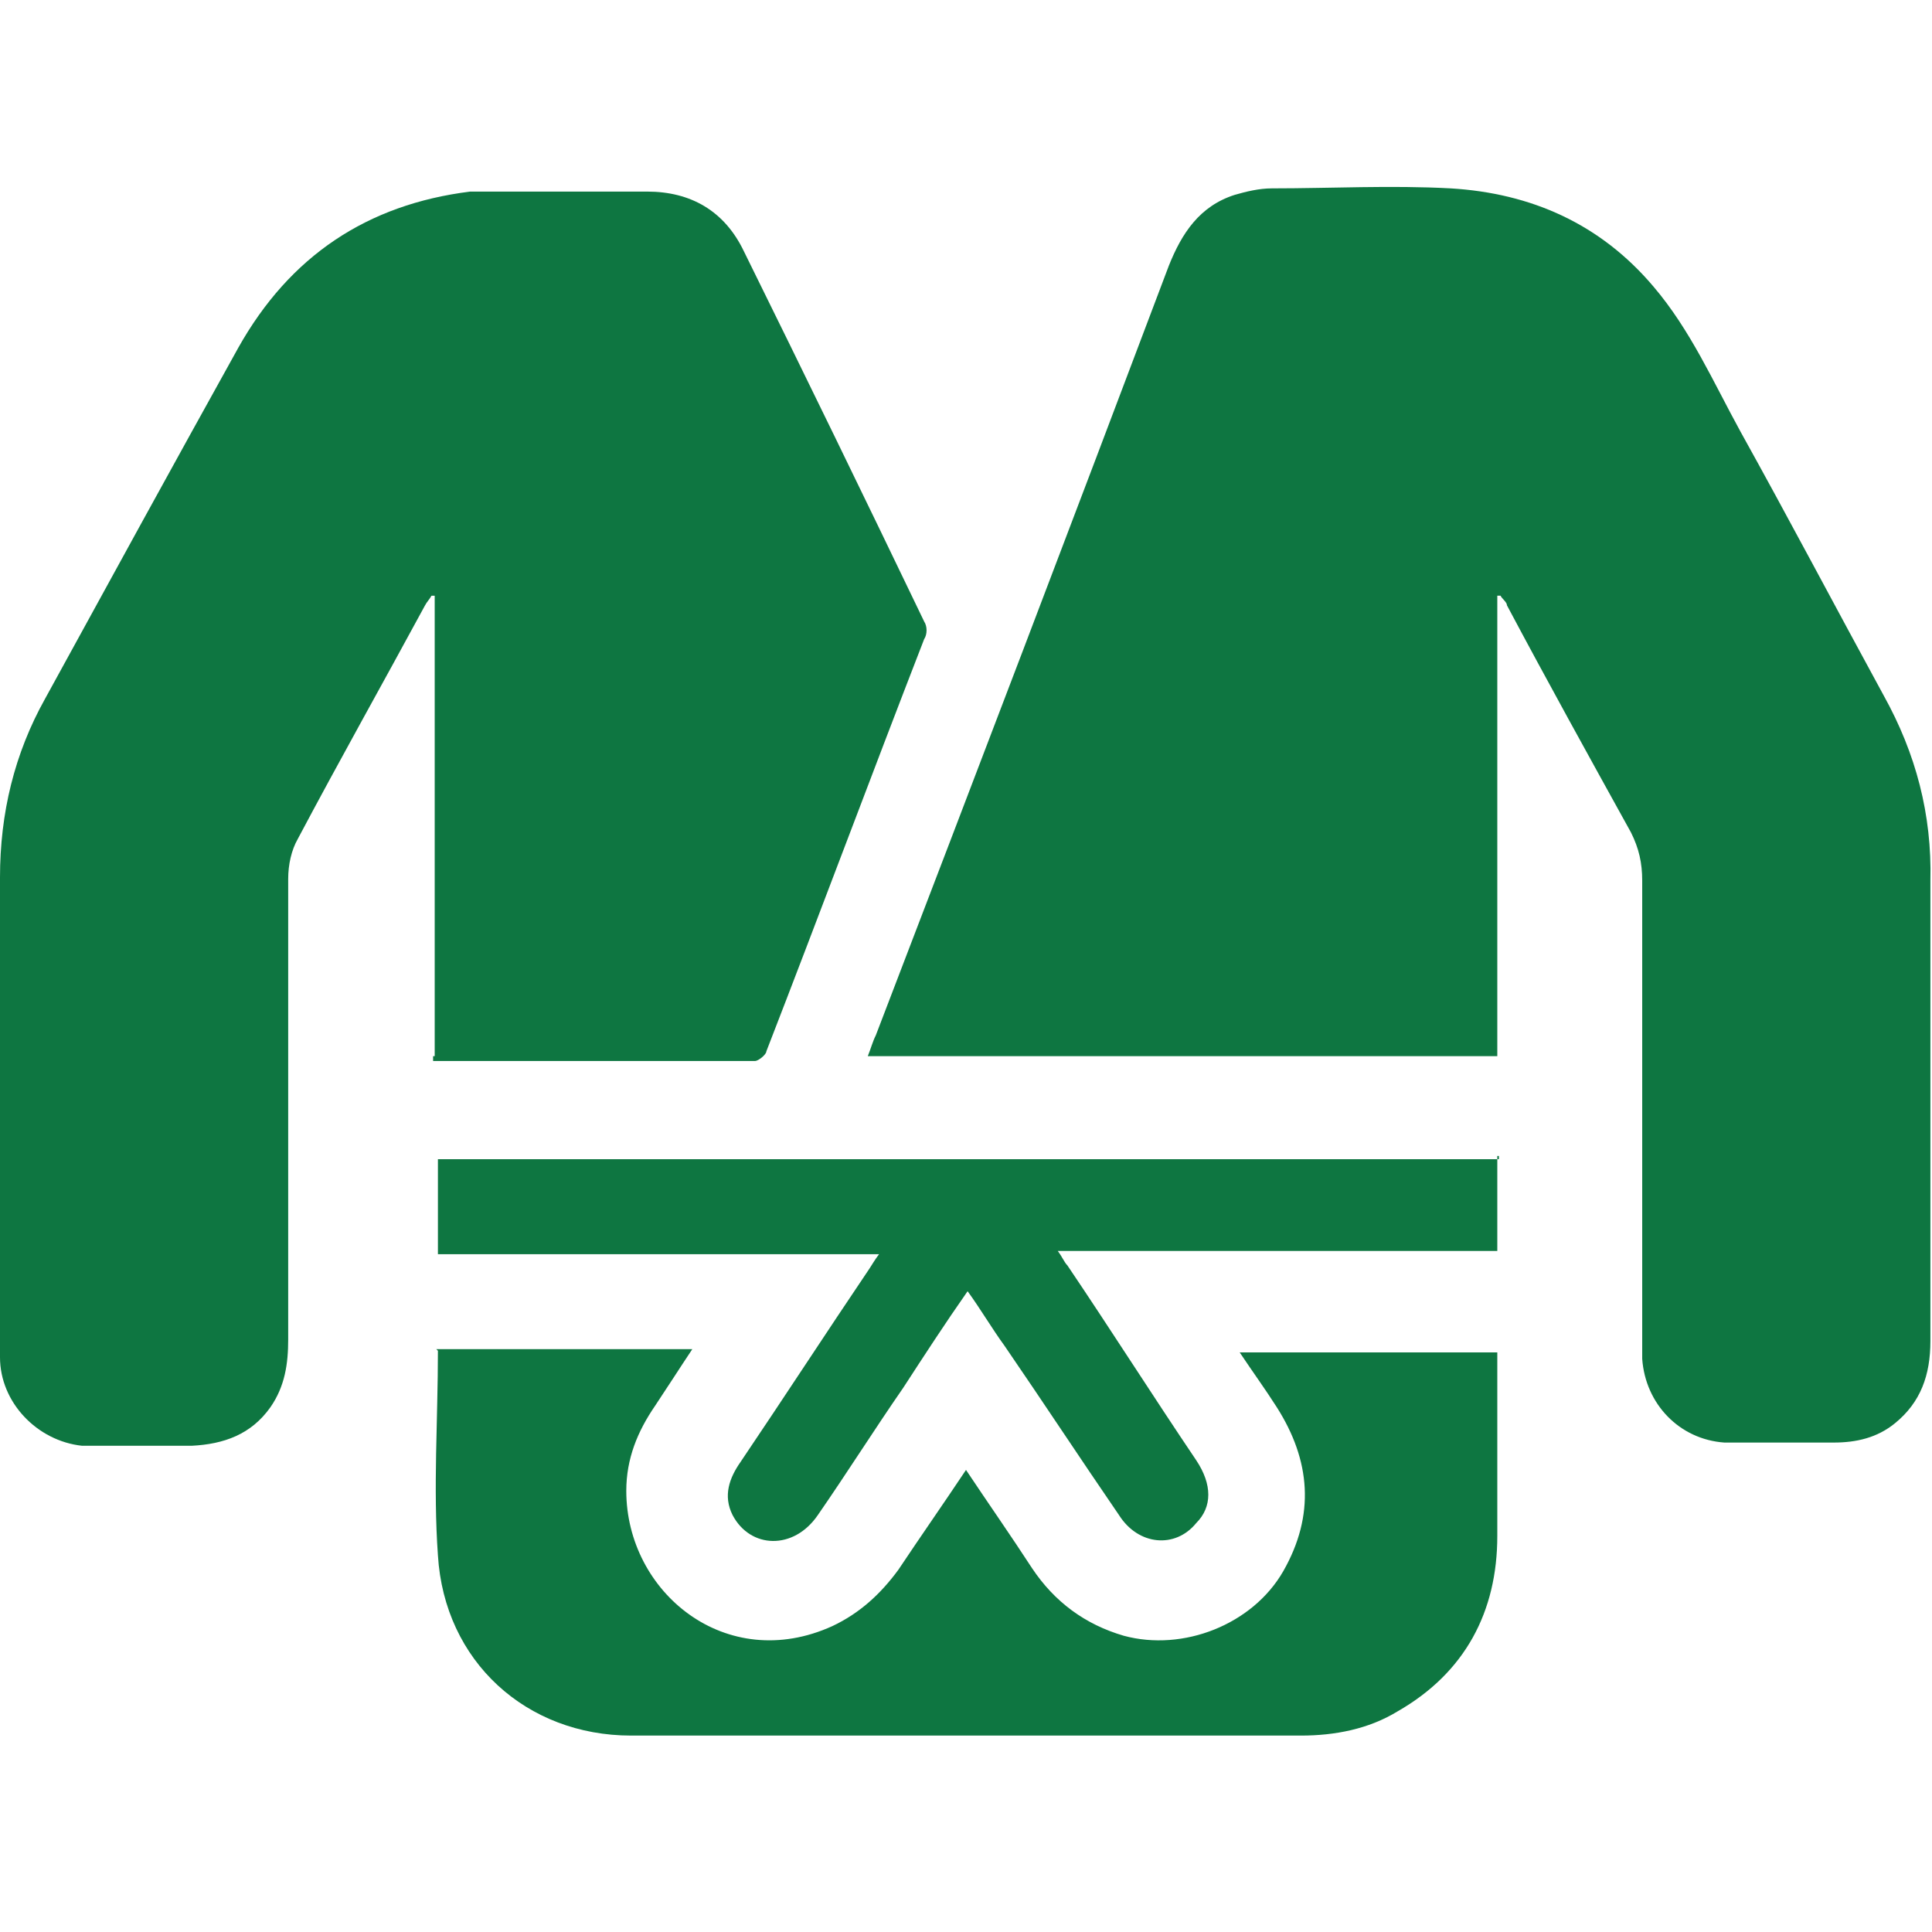 <?xml version="1.0" encoding="UTF-8"?>
<svg id="Layer_1" data-name="Layer 1" xmlns="http://www.w3.org/2000/svg" version="1.1" viewBox="0 0 120 120">
  <defs>
    <style>
      .cls-1 {
        fill: #0e7641;
        stroke-width: 0px;
      }
    </style>
  </defs>
  <path class="cls-1" d="M93,37v28.6h-39.1c.2-.5.3-.9.5-1.3,6.1-15.9,12.2-31.9,18.2-47.8.8-2,1.9-3.7,4.1-4.4.7-.2,1.5-.4,2.3-.4,3.7,0,7.4-.2,11.1,0,5,.3,9.3,2.2,12.6,6.1,2.3,2.7,3.7,5.9,5.4,9,3,5.4,5.9,10.9,8.9,16.4,2,3.6,3,7.4,2.9,11.5v28.6c0,2.1-.6,3.8-2.2,5.1-1.1.9-2.4,1.2-3.8,1.2-2.3,0-4.5,0-6.8,0-2.8-.2-4.9-2.4-5.1-5.2v-29.7c0-1.1-.2-2-.7-3-2.6-4.7-5.2-9.4-7.7-14.1,0-.2-.3-.4-.4-.6h-.2Z"/>
  <path class="cls-1" d="M27,65.6v-28.6h-.2c-.1.2-.3.4-.4.6-2.6,4.8-5.3,9.6-7.9,14.5-.4.7-.6,1.6-.6,2.5v28.6c0,1.5-.2,2.9-1.1,4.2-1.2,1.7-2.9,2.3-4.9,2.4-2.3,0-4.6,0-6.8,0C2.3,89.5,0,87.1,0,84.3v-29.8C0,50.5.9,46.8,2.8,43.4c4-7.3,8-14.6,12-21.8,3.2-5.7,8-8.9,14.4-9.7h11c2.7,0,4.8,1.2,6,3.7,3.8,7.7,7.5,15.3,11.2,23,.2.3.2.8,0,1.1-3.3,8.5-6.5,17.1-9.8,25.6,0,.2-.5.6-.7.6h-20v-.3Z"/>
  <path class="cls-1" d="M27.1,83.8h15.9c-.8,1.2-1.5,2.3-2.3,3.5-1.1,1.6-1.8,3.3-1.8,5.3,0,6.3,6.2,11.4,12.8,8.4,1.7-.8,3-2,4.1-3.5,1.4-2.1,2.8-4.1,4.2-6.2,1.4,2.1,2.8,4.1,4.1,6.1,1.4,2.1,3.3,3.5,5.7,4.2,3.7,1,8-.7,9.9-4,2-3.5,1.7-6.9-.4-10.2-.7-1.1-1.5-2.2-2.3-3.4h16v11.4c0,4.7-2,8.5-6.2,10.9-1.8,1.1-3.9,1.5-6,1.5h-41.6c-6.5,0-11.6-4.6-12-11.2-.3-4.2,0-8.4,0-12.7h0Z"/>
  <path class="cls-1" d="M93,71.8v5.9h-27.3c.3.4.4.7.6.9,2.7,4,5.3,8.1,8,12.1,1,1.5,1,2.9,0,3.9-1.3,1.6-3.6,1.4-4.8-.5-2.4-3.5-4.7-7-7.1-10.5-.8-1.1-1.5-2.3-2.3-3.4-1.4,2-2.7,4-4,6-1.8,2.6-3.5,5.3-5.3,7.9-1.5,2.2-4.2,2.1-5.3,0-.6-1.2-.2-2.3.5-3.3,2.7-4,5.3-8,8-12,.2-.3.3-.5.6-.9h-27.4v-5.9h65.9v-.2Z"/>
</svg>